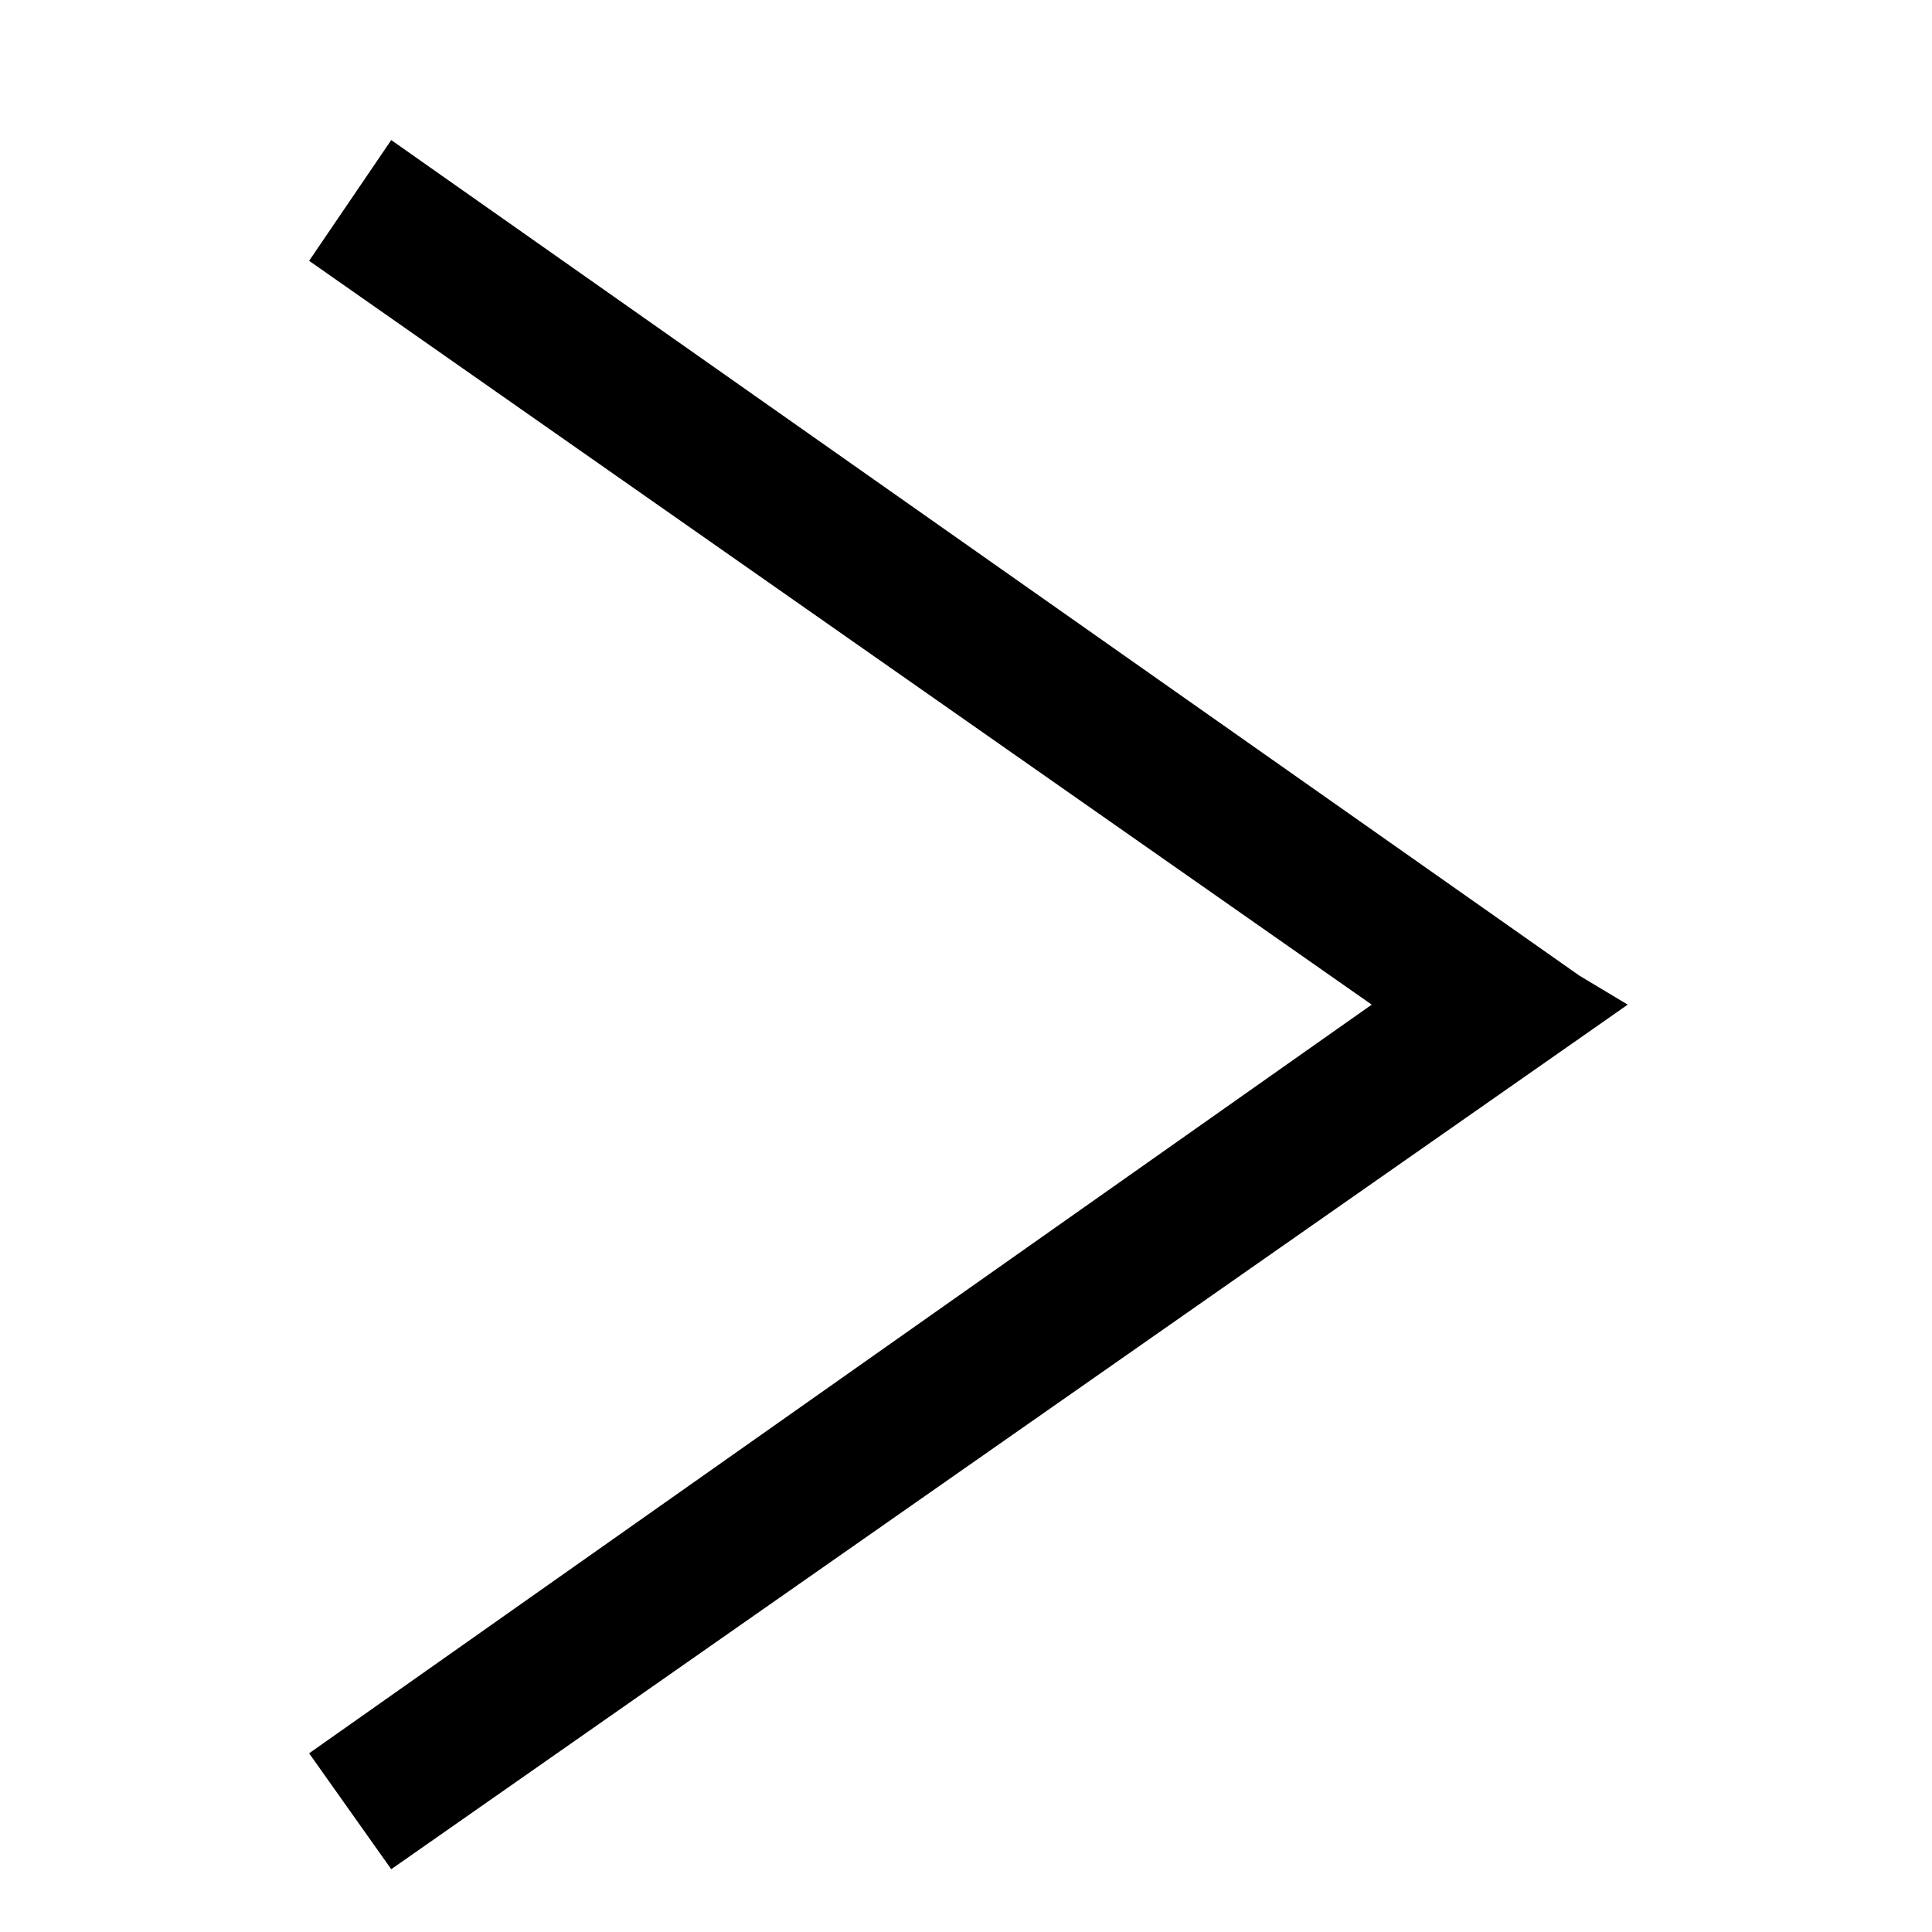 <?xml version="1.0" encoding="utf-8"?>
<!-- Generator: Adobe Illustrator 22.0.1, SVG Export Plug-In . SVG Version: 6.00 Build 0)  -->
<svg version="1.1" id="Layer_1" xmlns="http://www.w3.org/2000/svg" xmlns:xlink="http://www.w3.org/1999/xlink" x="0px" y="0px"
	 viewBox="0 0 40 40" style="enable-background:new 0 0 40 40;" xml:space="preserve">
<g>
	<polygon points="28.4,20.8 6.4,36.3 8.1,38.7 32.7,21.5 33.7,20.8 32.7,20.2 8.1,2.9 6.4,5.4 28.4,20.8 	"/>
</g>
</svg>
